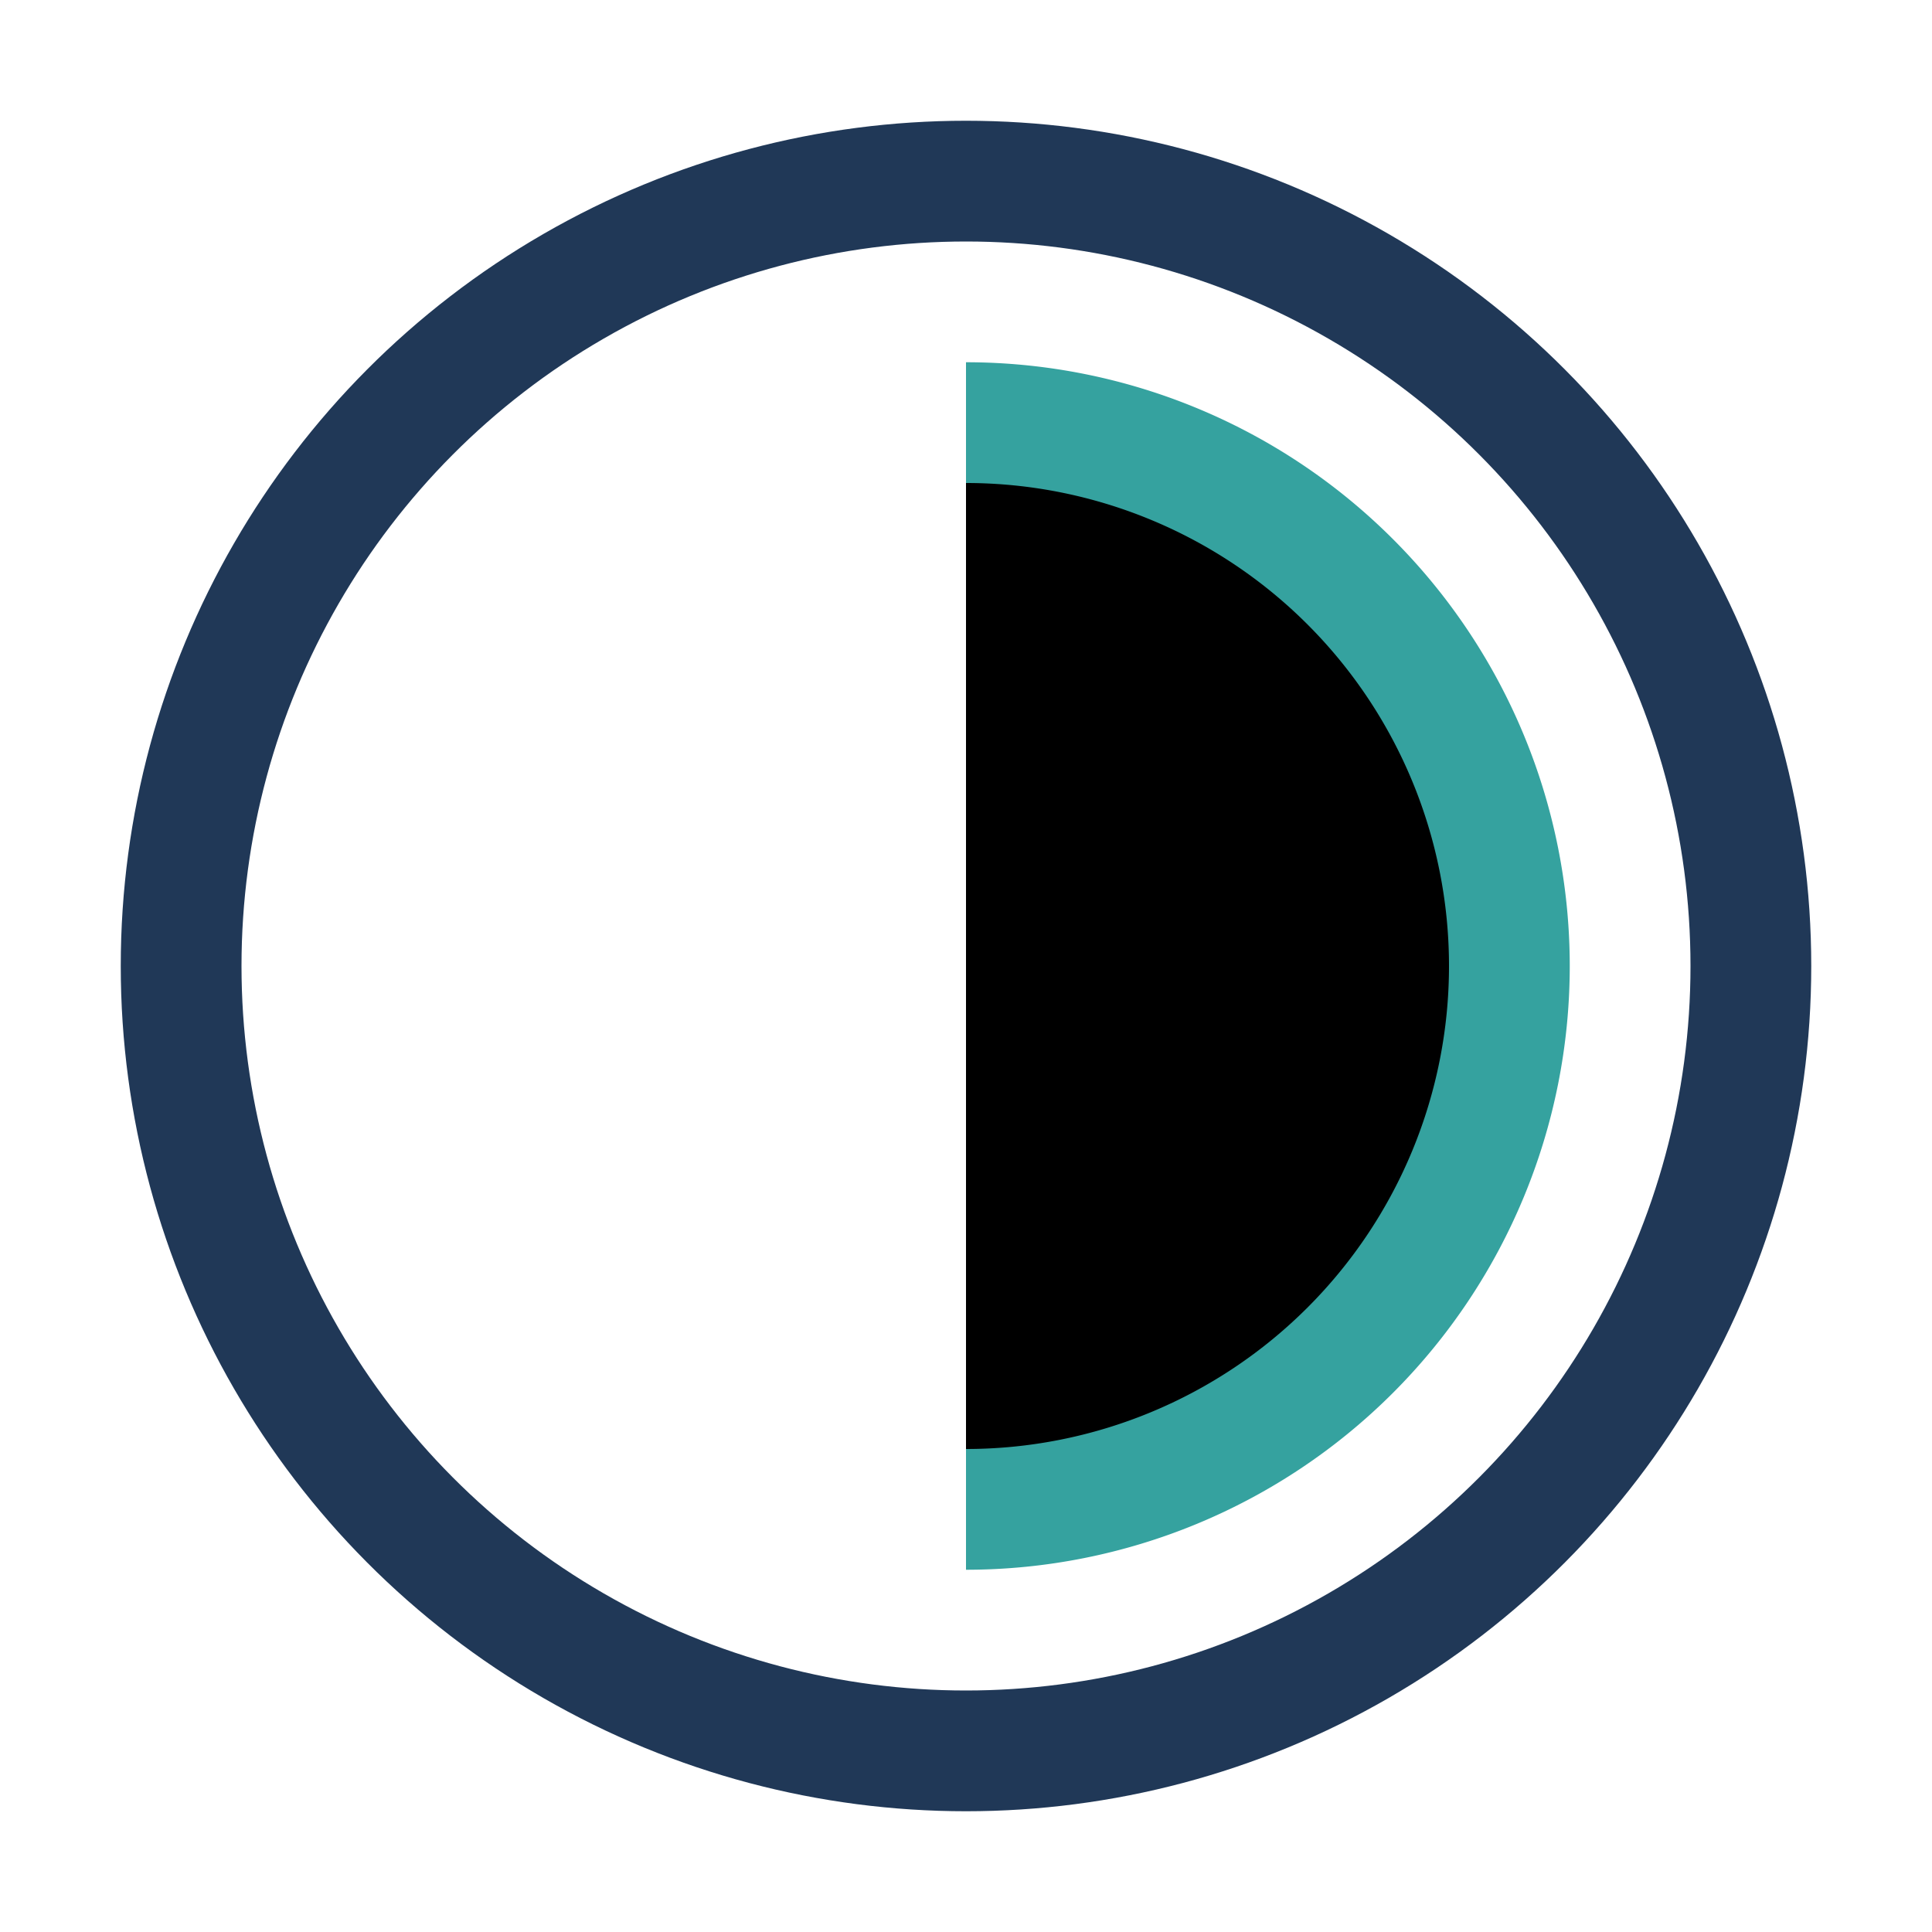 <?xml version="1.0" encoding="UTF-8"?>
<svg xmlns="http://www.w3.org/2000/svg" width="32" height="32" viewBox="0 0 32 32"><circle cx="16" cy="16" r="13" fill="none" stroke="#203857" stroke-width="2"/><path d="M16 7a9 9 0 019 9 9 9 0 01-9 9" stroke="#35A29F" stroke-width="2"/></svg>